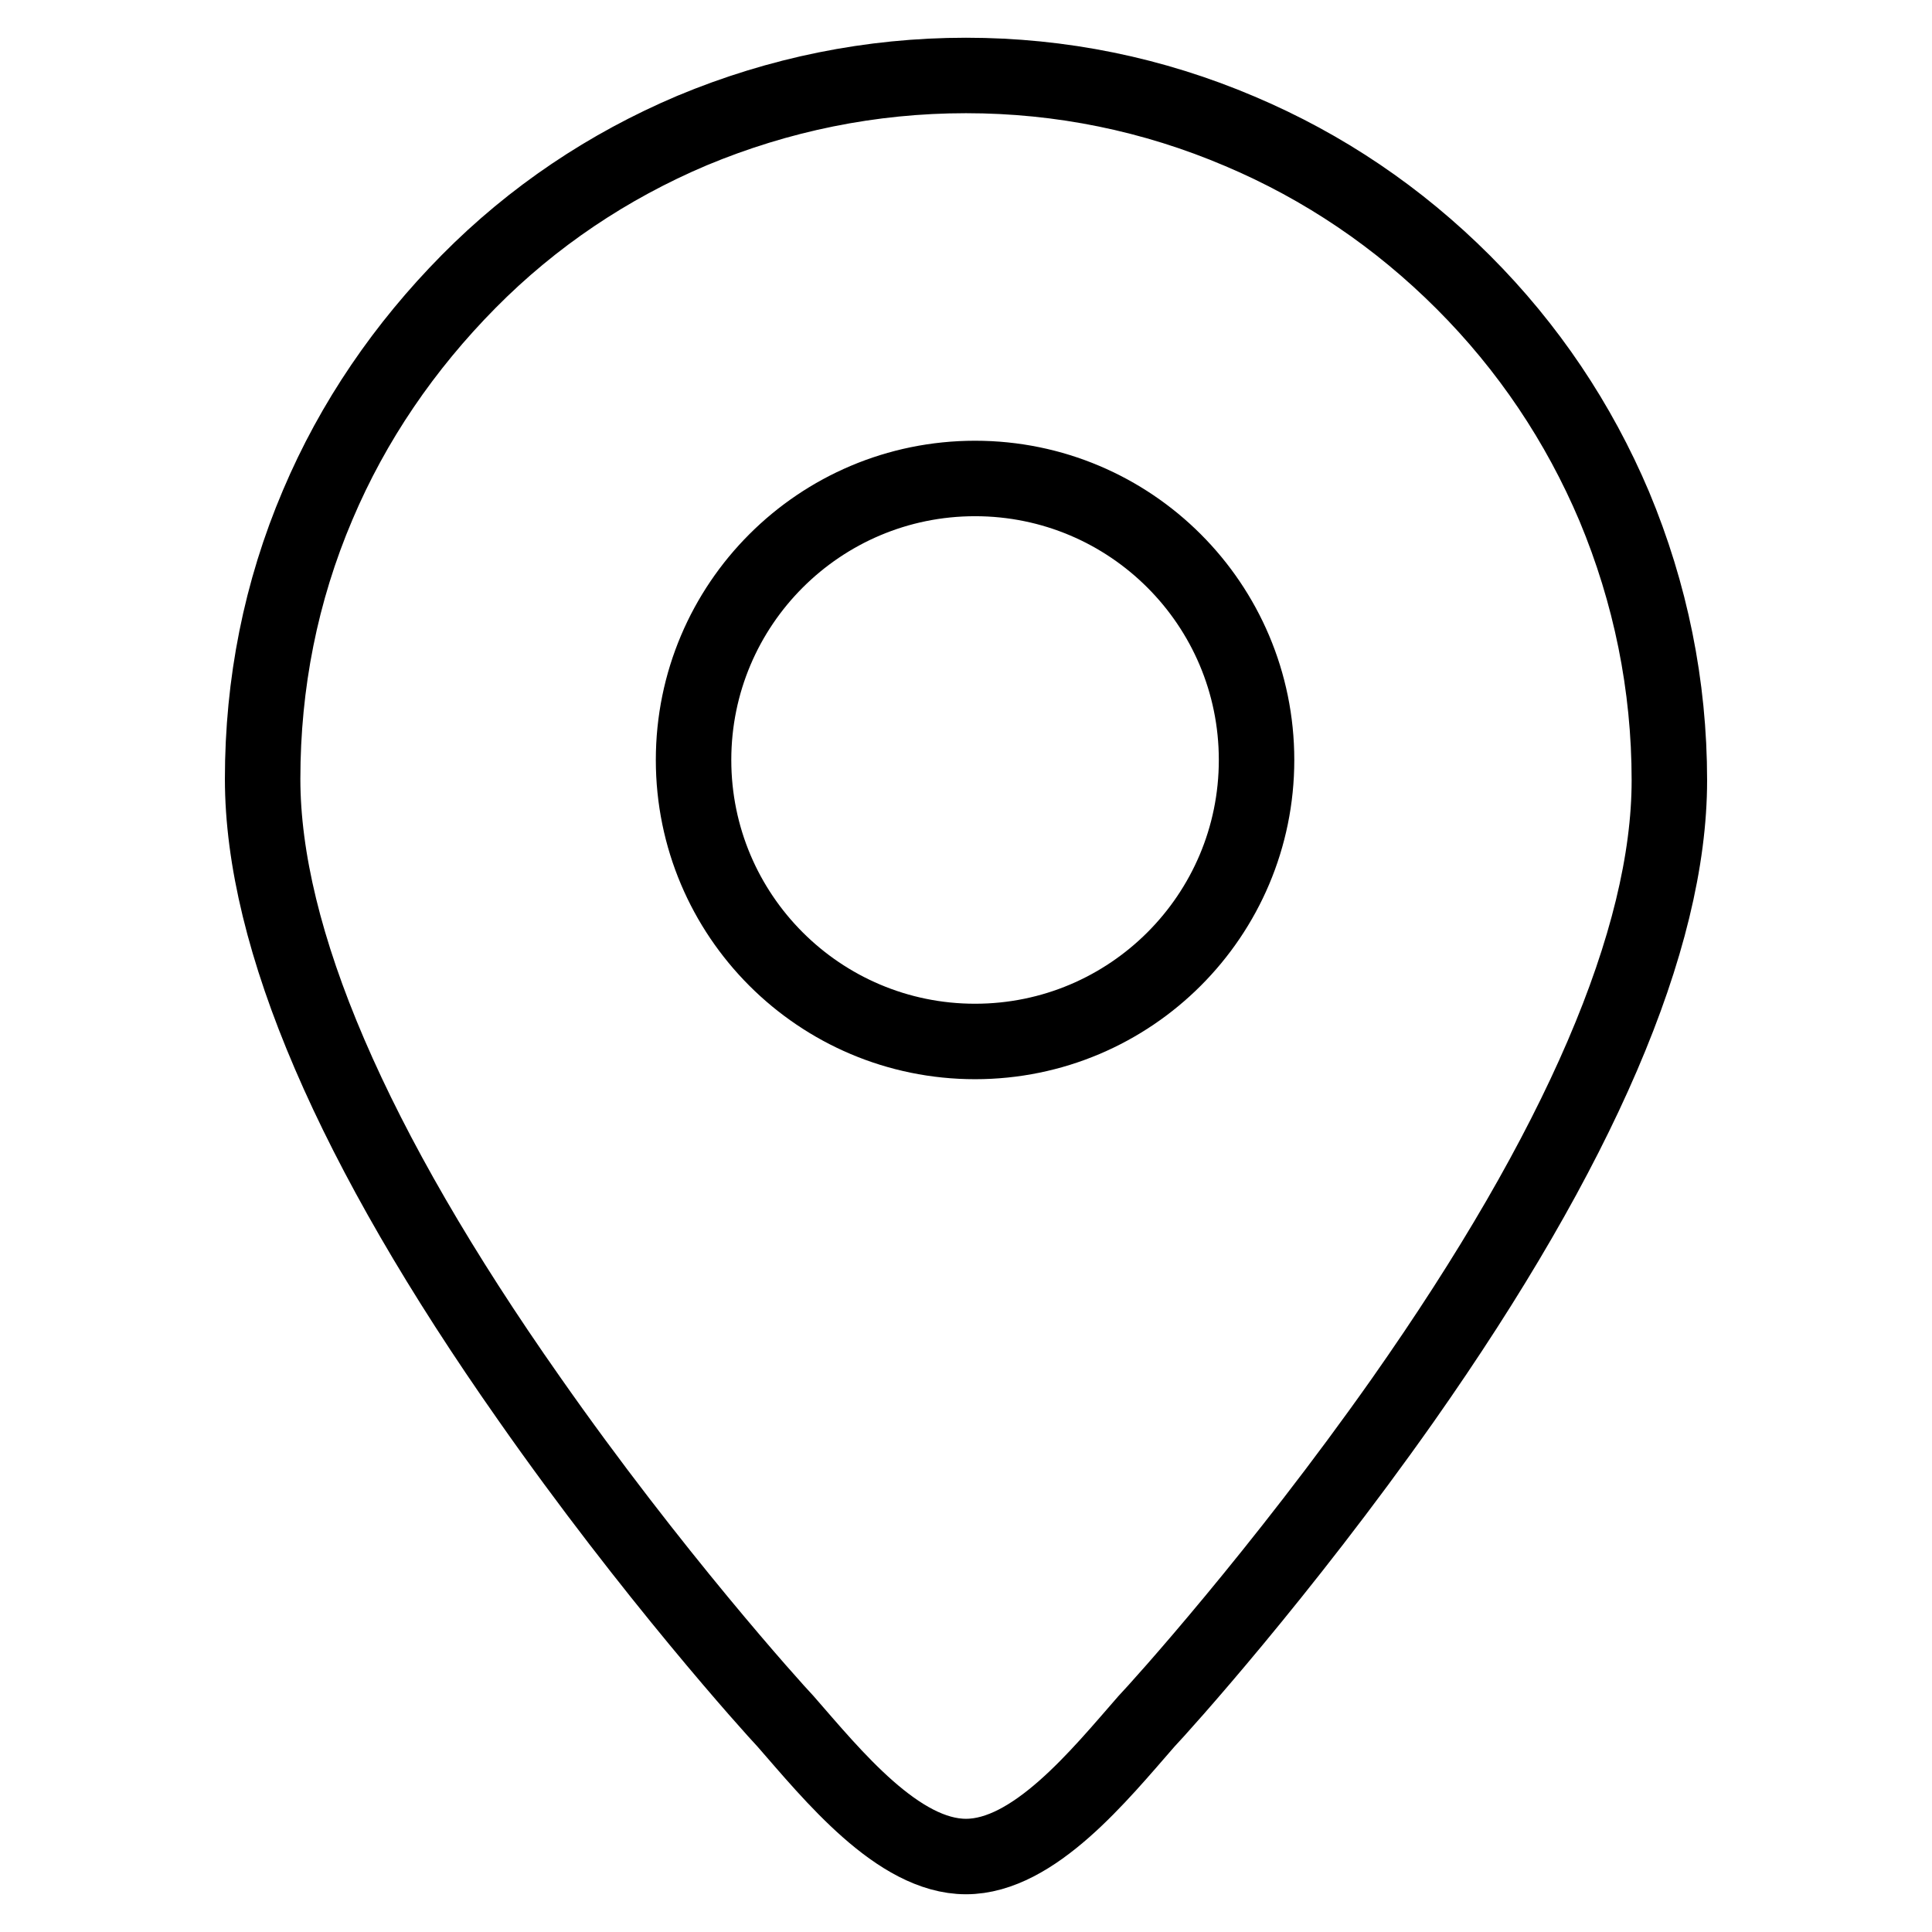 <?xml version="1.0" encoding="utf-8"?>
<!-- Svg Vector Icons : http://www.onlinewebfonts.com/icon -->
<!DOCTYPE svg PUBLIC "-//W3C//DTD SVG 1.1//EN" "http://www.w3.org/Graphics/SVG/1.1/DTD/svg11.dtd">
<svg version="1.1" xmlns="http://www.w3.org/2000/svg" xmlns:xlink="http://www.w3.org/1999/xlink" x="0px" y="0px" viewBox="0 0 256 256" enable-background="new 0 0 256 256" xml:space="preserve">
<g> <path stroke-width="10" fill-opacity="0" stroke="#000000"  d="M104.1,228.1c6.2,7.1,14.9,17.9,23.9,17.9l0,0c9,0,17.7-10.8,23.9-17.9c1.9-2,17.8-19.6,34-42.6 c23.4-33.3,35.3-61,35.3-82.1c0-12.6-2.5-24.8-7.3-36.3c-4.7-11.1-11.4-21.1-20-29.7c-8.6-8.6-18.5-15.3-29.6-20 C152.8,12.5,140.6,10,128,10s-24.8,2.5-36.3,7.3c-11.1,4.7-21.1,11.4-29.6,20c-8.5,8.6-15.3,18.5-20,29.6 c-4.9,11.5-7.3,23.7-7.3,36.3c0,21.1,11.9,48.8,35.3,82.1C86.4,208.6,102.4,226.3,104.1,228.1L104.1,228.1L104.1,228.1z  M91.9,100.7c0-20.6,16.7-37.3,37.3-37.3s37.3,16.7,37.3,37.3c0,20.6-16.7,37.3-37.3,37.3C108.6,138,91.9,121.3,91.9,100.7 L91.9,100.7L91.9,100.7z"/></g>
</svg>